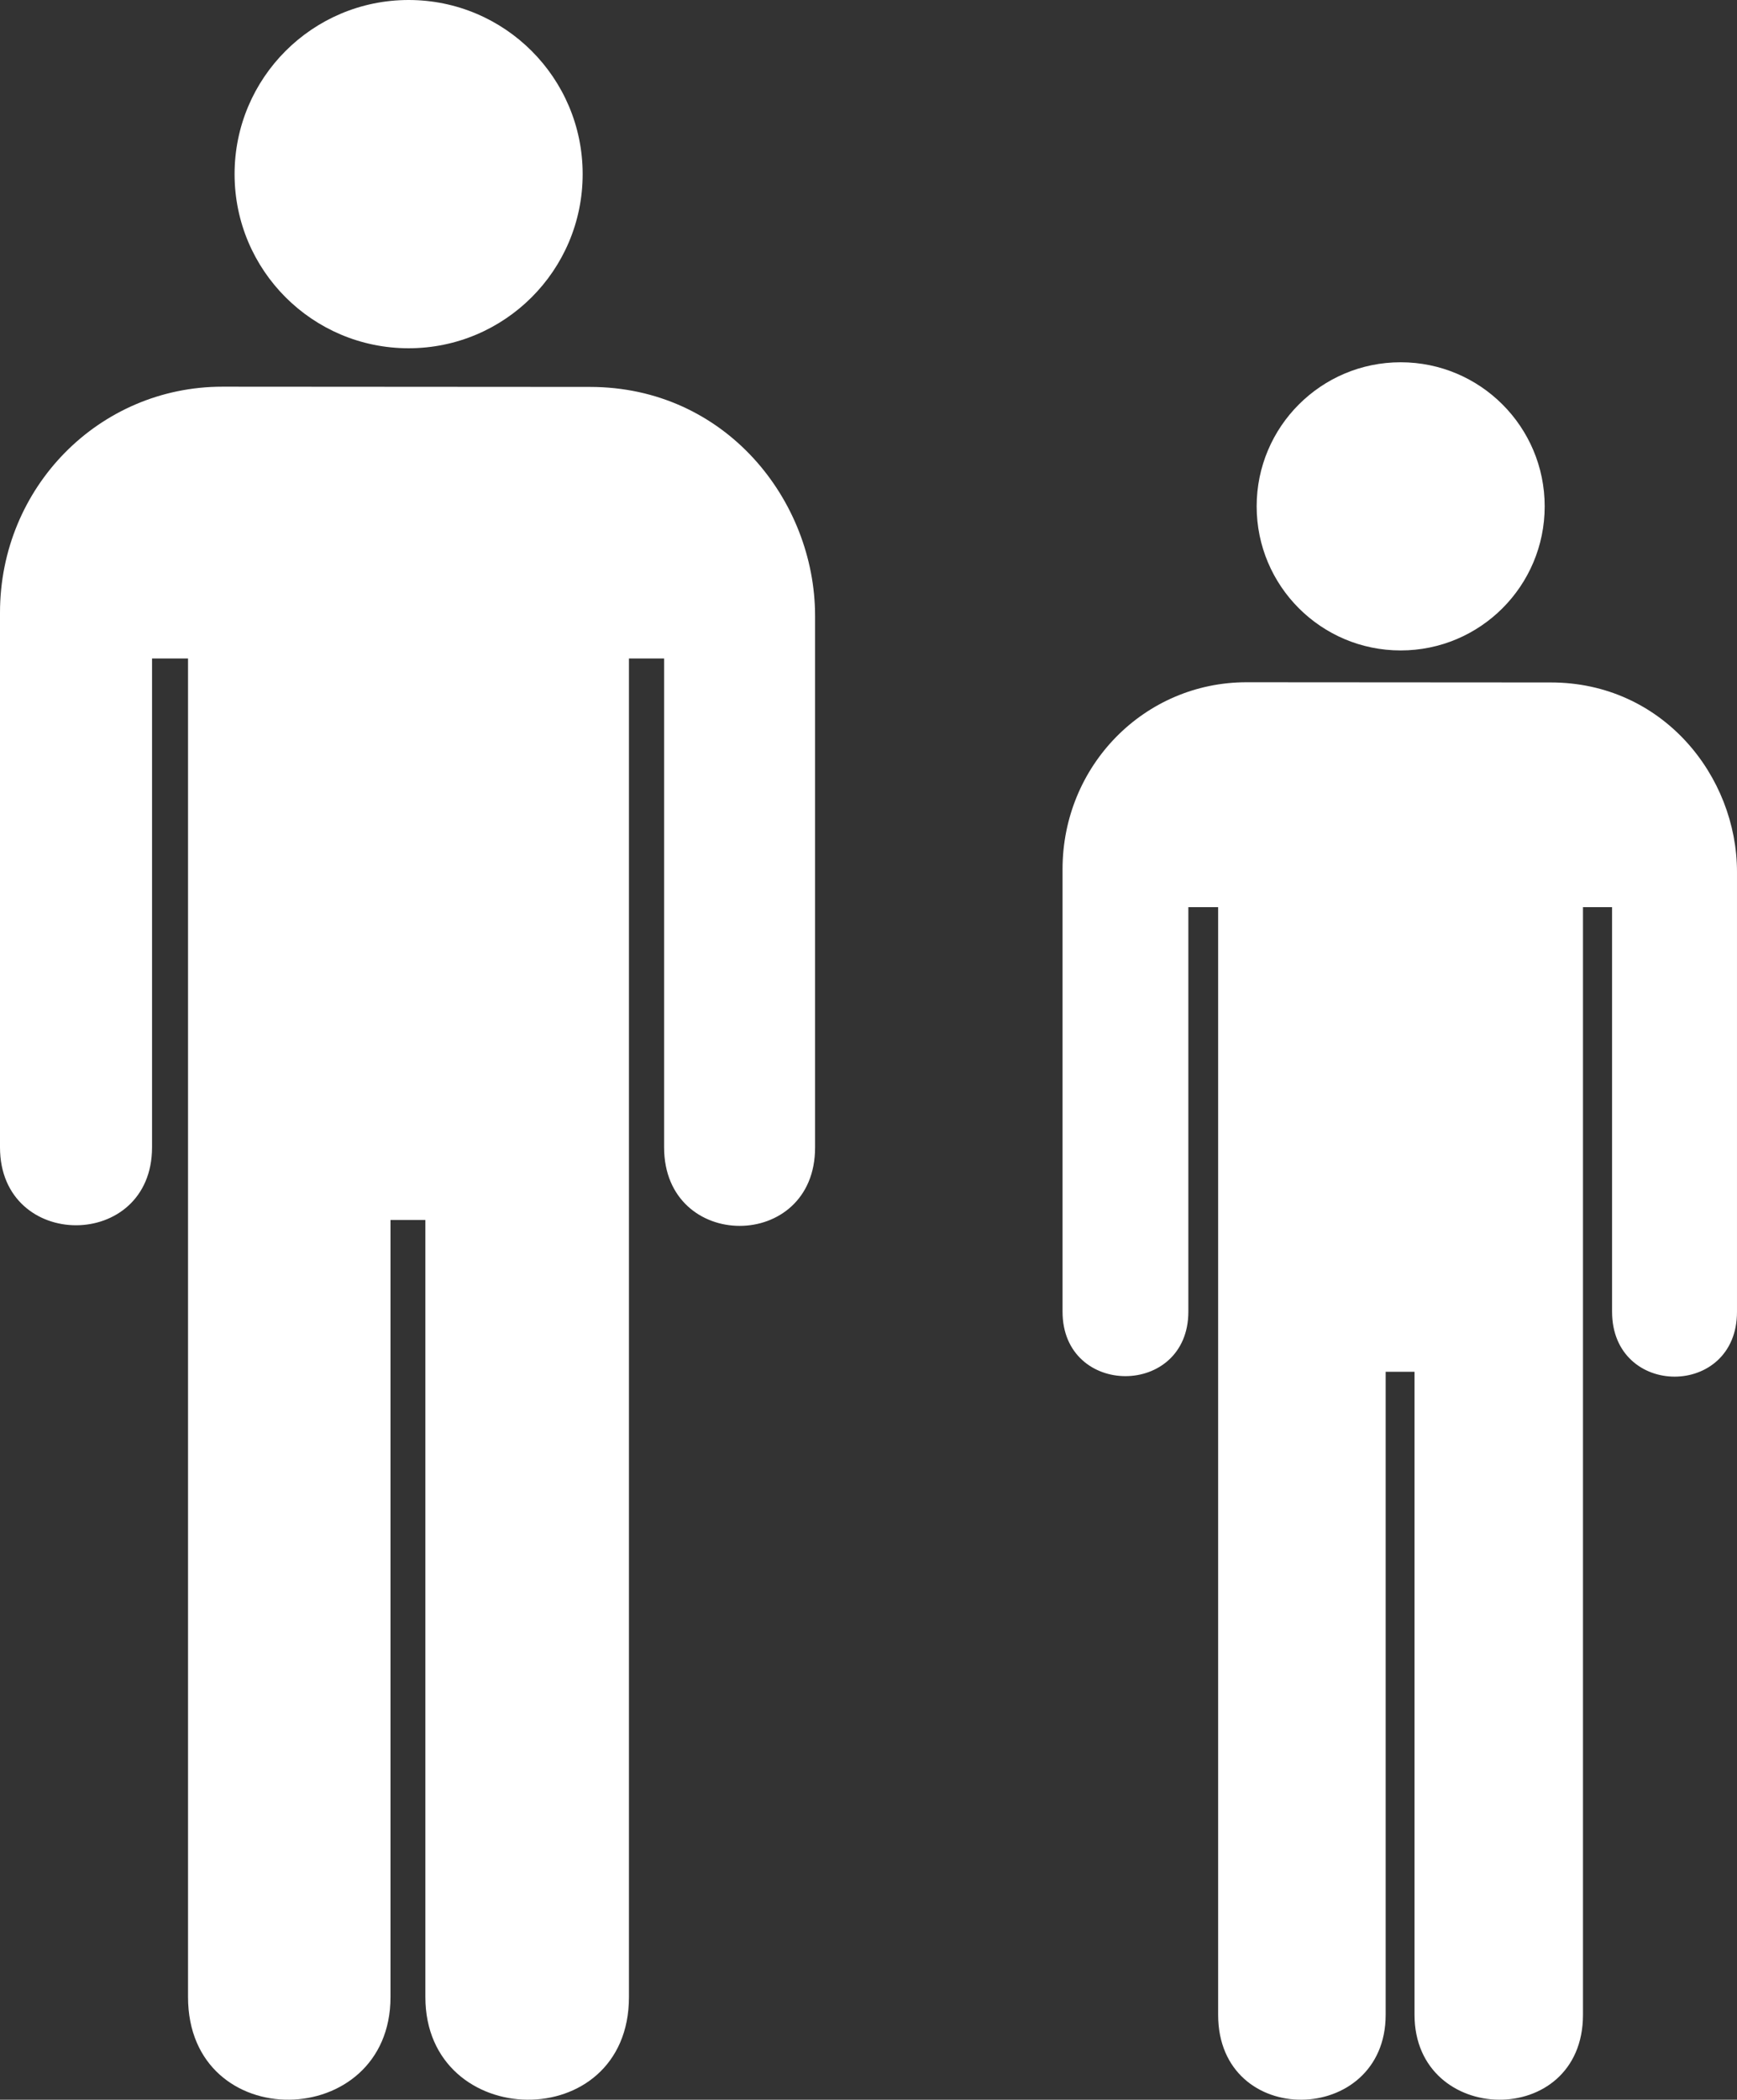 <?xml version="1.0" encoding="utf-8"?>
<!-- Generator: Adobe Illustrator 15.0.0, SVG Export Plug-In . SVG Version: 6.00 Build 0)  -->
<!DOCTYPE svg PUBLIC "-//W3C//DTD SVG 1.1//EN" "http://www.w3.org/Graphics/SVG/1.1/DTD/svg11.dtd">
<svg version="1.1" id="Layer_1" xmlns="http://www.w3.org/2000/svg" xmlns:xlink="http://www.w3.org/1999/xlink" x="0px" y="0px"
	 width="333.472px" height="402.914px" viewBox="0 0 333.472 402.914" enable-background="new 0 0 333.472 402.914"
	 xml:space="preserve">
<rect x="0" y="0" width="333.472" height="402.914" fill="#333333" stroke="none"/>
<path fill="#FFFFFF" d="M78.447,66.827c18.452,0,33.413-14.961,33.413-33.415S96.899,0,78.447,0
	C59.995,0,45.034,14.96,45.034,33.413S59.994,66.827,78.447,66.827L78.447,66.827z"/>
<path fill="#FFFFFF" d="M42.691,74.202C19.029,74.202,0,93.5,0,117.569v102.589c0,19.944,29.19,19.944,29.19,0v-93.807h6.909
	v256.856c0,26.666,38.87,25.881,38.87,0V234.104h6.695v149.104c0,25.881,39.083,26.666,39.083,0V126.352h6.748v93.807
	c0,20.098,29.038,20.098,28.984,0V118.183c0-22.195-17.235-43.936-43.215-43.936L42.691,74.202L42.691,74.202z"/>
<path fill="#FFFFFF" d="M268.901,124.813c15.27,0,27.649-12.38,27.649-27.649c0-15.27-12.38-27.648-27.649-27.648
	c-15.269,0-27.646,12.379-27.646,27.648S253.632,124.813,268.901,124.813L268.901,124.813z"/>
<path fill="#FFFFFF" d="M239.315,130.916c-19.58,0-35.326,15.968-35.326,35.885v84.889c0,16.503,24.153,16.503,24.153,0v-77.622
	h5.718v212.541c0,22.064,32.163,21.416,32.163,0V263.229h5.54v123.379c0,21.416,32.341,22.064,32.341,0V174.068h5.583v77.622
	c0,16.631,24.027,16.631,23.984,0v-84.381c0-18.366-14.262-36.355-35.76-36.355L239.315,130.916L239.315,130.916z"/>
</svg>
